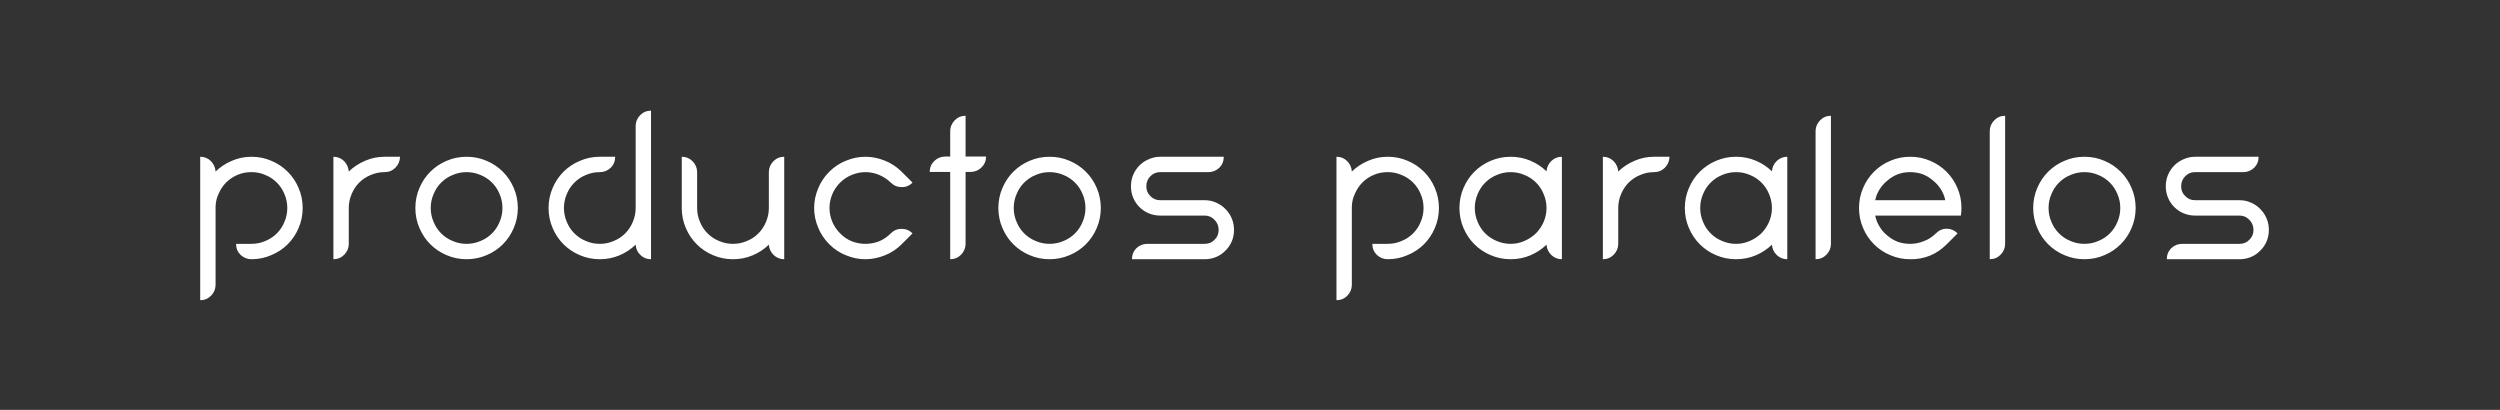 <?xml version="1.0" encoding="utf-8"?>
<!-- Generator: Adobe Illustrator 15.1.0, SVG Export Plug-In . SVG Version: 6.00 Build 0)  -->
<!DOCTYPE svg PUBLIC "-//W3C//DTD SVG 1.1//EN" "http://www.w3.org/Graphics/SVG/1.1/DTD/svg11.dtd">
<svg version="1.1" id="Selected_Items" xmlns="http://www.w3.org/2000/svg" xmlns:xlink="http://www.w3.org/1999/xlink" x="0px"
	 y="0px" width="610px" height="100px" viewBox="0 0 610 100" enable-background="new 0 0 610 100" xml:space="preserve">
<rect x="0" y="0" width="610" height="100" fill="#333333" stroke="none"/>
<path fill-rule="evenodd" clip-rule="evenodd" fill="#FFFFFF" d="M533.2,43c-0.667,0.667-1,1.483-1,2.45c0,0.966,0.333,1.767,1,2.4
	c0.633,0.667,1.434,1,2.399,1h10.851c1,0,1.934,0.2,2.8,0.6c0.866,0.367,1.616,0.883,2.25,1.55c0.667,0.667,1.184,1.434,1.55,2.3
	c0.367,0.867,0.55,1.8,0.55,2.8s-0.183,1.934-0.55,2.801c-0.366,0.866-0.883,1.616-1.55,2.25c-0.634,0.666-1.384,1.183-2.25,1.55
	c-0.866,0.366-1.8,0.55-2.8,0.55H528.7c0-1.066,0.366-1.967,1.1-2.7c0.733-0.7,1.617-1.05,2.65-1.05h14c0.967,0,1.767-0.333,2.399-1
	c0.667-0.634,1-1.434,1-2.4c0-0.966-0.333-1.783-1-2.449c-0.633-0.7-1.433-1.051-2.399-1.051H535.6c-1,0-1.933-0.183-2.8-0.55
	c-0.866-0.366-1.616-0.866-2.25-1.5c-0.666-0.667-1.184-1.433-1.55-2.3s-0.55-1.8-0.55-2.8s0.184-1.934,0.55-2.8
	s0.884-1.633,1.55-2.3c0.634-0.633,1.384-1.133,2.25-1.5c0.867-0.4,1.8-0.6,2.8-0.6h15.5c0,1.067-0.366,1.967-1.1,2.7
	c-0.767,0.7-1.65,1.05-2.65,1.05H535.6C534.634,42,533.833,42.333,533.2,43z M502.4,44.55c-0.801,0.8-1.417,1.733-1.851,2.8
	c-0.467,1.066-0.7,2.2-0.7,3.4s0.233,2.333,0.7,3.4c0.434,1.066,1.05,2,1.851,2.8c0.8,0.8,1.733,1.416,2.8,1.85
	c1.066,0.467,2.2,0.7,3.399,0.7c1.2,0,2.334-0.233,3.4-0.7c1.066-0.434,2-1.05,2.8-1.85s1.417-1.733,1.851-2.8
	c0.466-1.067,0.699-2.2,0.699-3.4s-0.233-2.333-0.699-3.4c-0.434-1.067-1.051-2-1.851-2.8c-0.8-0.8-1.733-1.417-2.8-1.85
	c-1.066-0.467-2.2-0.7-3.4-0.7c-1.199,0-2.333,0.233-3.399,0.7C504.134,43.133,503.2,43.75,502.4,44.55z M503.7,39.25
	c1.533-0.667,3.166-1,4.899-1s3.367,0.333,4.9,1c1.5,0.633,2.816,1.517,3.95,2.65c1.133,1.133,2.017,2.45,2.649,3.95
	c0.667,1.533,1,3.167,1,4.9s-0.333,3.366-1,4.9c-0.633,1.5-1.517,2.816-2.649,3.949c-1.134,1.134-2.45,2.017-3.95,2.65
	c-1.533,0.667-3.167,1-4.9,1s-3.366-0.333-4.899-1c-1.5-0.634-2.816-1.517-3.95-2.65c-1.134-1.133-2.017-2.449-2.65-3.949
	c-0.666-1.534-1-3.167-1-4.9s0.334-3.367,1-4.9c0.634-1.5,1.517-2.817,2.65-3.95S502.2,39.883,503.7,39.25z M489.25,28.25V59.5
	c0,1-0.366,1.884-1.1,2.65c-0.733,0.733-1.617,1.1-2.65,1.1V32c0-1,0.366-1.883,1.1-2.65C487.333,28.617,488.217,28.25,489.25,28.25
	z M460.6,44c-0.767,0.6-1.416,1.317-1.949,2.15c-0.534,0.833-0.9,1.733-1.101,2.7h17.101c-0.2-0.967-0.567-1.867-1.101-2.7
	c-0.533-0.833-1.184-1.55-1.95-2.15c-0.733-0.633-1.566-1.133-2.5-1.5c-0.966-0.333-1.966-0.5-3-0.5c-1.066,0-2.066,0.167-3,0.5
	C462.167,42.867,461.333,43.367,460.6,44z M461.2,39.25c1.533-0.667,3.166-1,4.899-1s3.367,0.333,4.9,1
	c1.5,0.633,2.816,1.517,3.95,2.65c1.133,1.133,2.017,2.45,2.649,3.95c0.667,1.533,1,3.167,1,4.9c0,0.634-0.05,1.25-0.149,1.85h-20.9
	c0.2,1,0.566,1.917,1.101,2.75c0.5,0.834,1.133,1.551,1.899,2.15c0.733,0.634,1.566,1.134,2.5,1.5c0.967,0.333,1.983,0.5,3.05,0.5
	c1.134,0,2.233-0.217,3.301-0.65c1.1-0.399,2.083-1.033,2.949-1.899c0.767-0.767,1.667-1.15,2.7-1.15
	c1.033,0.033,1.9,0.417,2.601,1.15L475,59.6c-1.267,1.267-2.65,2.2-4.15,2.801c-1.533,0.6-3.116,0.883-4.75,0.85
	c-1.733,0-3.366-0.333-4.899-1c-1.5-0.634-2.816-1.517-3.95-2.65c-1.134-1.133-2.017-2.449-2.65-3.949c-0.666-1.534-1-3.167-1-4.9
	s0.334-3.367,1-4.9c0.634-1.5,1.517-2.817,2.65-3.95S459.7,39.883,461.2,39.25z M420.2,42.7c-1.066,0.433-2,1.05-2.8,1.85
	c-0.801,0.8-1.417,1.733-1.851,2.8c-0.467,1.066-0.7,2.2-0.7,3.4s0.233,2.333,0.7,3.4c0.434,1.066,1.05,2,1.851,2.8
	c0.8,0.8,1.733,1.416,2.8,1.85c1.066,0.467,2.2,0.7,3.399,0.7c1.167,0,2.284-0.233,3.351-0.7s2-1.083,2.8-1.85
	c0.8-0.8,1.434-1.733,1.9-2.8c0.466-1.067,0.699-2.2,0.699-3.4s-0.233-2.333-0.699-3.4c-0.434-1.067-1.051-2-1.851-2.8
	c-0.8-0.8-1.733-1.417-2.8-1.85c-1.066-0.467-2.2-0.7-3.4-0.7C422.4,42,421.267,42.233,420.2,42.7z M418.7,39.25
	c1.533-0.667,3.166-1,4.899-1c1.7,0,3.301,0.317,4.801,0.95s2.816,1.5,3.949,2.6c0.067-0.966,0.45-1.8,1.15-2.5
	c0.733-0.7,1.6-1.05,2.6-1.05v25c-1,0-1.866-0.35-2.6-1.05c-0.7-0.7-1.083-1.533-1.15-2.5c-1.133,1.1-2.449,1.967-3.949,2.6
	c-1.5,0.634-3.101,0.95-4.801,0.95c-1.733,0-3.366-0.333-4.899-1c-1.5-0.634-2.816-1.517-3.95-2.65
	c-1.134-1.133-2.017-2.449-2.65-3.949c-0.666-1.534-1-3.167-1-4.9s0.334-3.367,1-4.9c0.634-1.5,1.517-2.817,2.65-3.95
	S417.2,39.883,418.7,39.25z M406.25,40.9c-0.733,0.733-1.616,1.1-2.65,1.1c-1.199,0-2.333,0.233-3.399,0.7
	c-1.066,0.433-2,1.05-2.8,1.85c-0.801,0.8-1.417,1.733-1.851,2.8c-0.467,1.066-0.7,2.2-0.7,3.4v8.75c0,1-0.366,1.884-1.1,2.65
	c-0.733,0.733-1.616,1.1-2.65,1.1v-25c1,0,1.867,0.35,2.601,1.05c0.7,0.733,1.083,1.583,1.149,2.55c1.134-1.1,2.45-1.967,3.95-2.6
	c1.5-0.667,3.101-1,4.8-1h3.75C407.35,39.25,406.983,40.133,406.25,40.9z M444.1,29.35c0.733-0.733,1.617-1.1,2.65-1.1V59.5
	c0,1-0.366,1.884-1.1,2.65c-0.733,0.733-1.617,1.1-2.65,1.1V32C443,31,443.366,30.117,444.1,29.35z M381.1,38.25v25
	c-1,0-1.866-0.35-2.6-1.05c-0.7-0.7-1.083-1.533-1.15-2.5c-1.133,1.1-2.449,1.967-3.949,2.6c-1.5,0.634-3.101,0.95-4.801,0.95
	c-1.733,0-3.366-0.333-4.899-1c-1.5-0.634-2.816-1.517-3.95-2.65c-1.134-1.133-2.017-2.449-2.65-3.949c-0.666-1.534-1-3.167-1-4.9
	s0.334-3.367,1-4.9c0.634-1.5,1.517-2.817,2.65-3.95s2.45-2.017,3.95-2.65c1.533-0.667,3.166-1,4.899-1
	c1.7,0,3.301,0.317,4.801,0.95s2.816,1.5,3.949,2.6c0.067-0.966,0.45-1.8,1.15-2.5C379.233,38.6,380.1,38.25,381.1,38.25z
	 M365.2,42.7c-1.066,0.433-2,1.05-2.8,1.85c-0.801,0.8-1.417,1.733-1.851,2.8c-0.467,1.066-0.7,2.2-0.7,3.4s0.233,2.333,0.7,3.4
	c0.434,1.066,1.05,2,1.851,2.8c0.8,0.8,1.733,1.416,2.8,1.85c1.066,0.467,2.2,0.7,3.399,0.7c1.167,0,2.284-0.233,3.351-0.7
	s2-1.083,2.8-1.85c0.8-0.8,1.434-1.733,1.9-2.8c0.466-1.067,0.699-2.2,0.699-3.4s-0.233-2.333-0.699-3.4
	c-0.434-1.067-1.051-2-1.851-2.8c-0.8-0.8-1.733-1.417-2.8-1.85c-1.066-0.467-2.2-0.7-3.4-0.7C367.4,42,366.267,42.233,365.2,42.7z
	 M330.65,47.15c-0.5,1-0.767,2.083-0.801,3.25v19.1c0,1-0.366,1.884-1.1,2.65c-0.733,0.733-1.616,1.1-2.65,1.1v-35
	c1.034,0,1.9,0.35,2.601,1.05c0.7,0.7,1.083,1.55,1.149,2.55c1.134-1.1,2.45-1.967,3.95-2.6c1.5-0.667,3.101-1,4.8-1
	c1.733,0,3.367,0.333,4.9,1c1.5,0.633,2.816,1.517,3.95,2.65c1.133,1.133,2.017,2.45,2.649,3.95c0.667,1.533,1,3.167,1,4.9
	s-0.333,3.366-1,4.9c-0.633,1.5-1.517,2.816-2.649,3.949c-1.134,1.134-2.467,2.017-4,2.65c-1.5,0.667-3.117,1-4.851,1
	c-1,0-1.883-0.35-2.649-1.05c-0.733-0.733-1.101-1.634-1.101-2.7h3.75c1.2,0,2.334-0.233,3.4-0.7c1.066-0.434,2-1.05,2.8-1.85
	s1.417-1.733,1.851-2.8c0.466-1.067,0.699-2.2,0.699-3.4s-0.233-2.333-0.699-3.4c-0.434-1.067-1.051-2-1.851-2.8
	c-0.8-0.8-1.733-1.417-2.8-1.85c-1.066-0.467-2.2-0.7-3.4-0.7c-1.199,0-2.316,0.217-3.35,0.65c-1.033,0.434-1.95,1.033-2.75,1.8
	C331.733,45.217,331.116,46.117,330.65,47.15z M297.5,40.95c-0.767,0.7-1.65,1.05-2.65,1.05H283.1c-0.967,0-1.767,0.333-2.4,1
	c-0.667,0.667-1,1.483-1,2.45c0,0.966,0.333,1.767,1,2.4c0.633,0.667,1.433,1,2.4,1h10.85c1,0,1.933,0.2,2.8,0.6
	c0.867,0.367,1.617,0.883,2.25,1.55c0.667,0.667,1.183,1.434,1.55,2.3c0.367,0.867,0.55,1.8,0.55,2.8s-0.184,1.934-0.55,2.801
	c-0.367,0.866-0.883,1.616-1.55,2.25c-0.633,0.666-1.383,1.183-2.25,1.55c-0.867,0.366-1.8,0.55-2.8,0.55H276.2
	c0-1.066,0.367-1.967,1.1-2.7c0.733-0.7,1.617-1.05,2.65-1.05h14c0.966,0,1.767-0.333,2.4-1c0.667-0.634,1-1.434,1-2.4
	c0-0.966-0.333-1.783-1-2.449c-0.633-0.7-1.434-1.051-2.4-1.051H283.1c-1,0-1.934-0.183-2.8-0.55c-0.867-0.366-1.617-0.866-2.25-1.5
	c-0.667-0.667-1.183-1.433-1.55-2.3s-0.55-1.8-0.55-2.8s0.183-1.934,0.55-2.8s0.883-1.633,1.55-2.3
	c0.633-0.633,1.383-1.133,2.25-1.5c0.867-0.4,1.8-0.6,2.8-0.6h15.5C298.6,39.317,298.233,40.217,297.5,40.95z M251.2,39.25
	c1.533-0.667,3.167-1,4.9-1s3.367,0.333,4.9,1c1.5,0.633,2.817,1.517,3.95,2.65s2.017,2.45,2.65,3.95c0.667,1.533,1,3.167,1,4.9
	s-0.333,3.366-1,4.9c-0.633,1.5-1.517,2.816-2.65,3.949c-1.133,1.134-2.45,2.017-3.95,2.65c-1.533,0.667-3.167,1-4.9,1
	s-3.367-0.333-4.9-1c-1.5-0.634-2.817-1.517-3.95-2.65c-1.133-1.133-2.017-2.449-2.65-3.949c-0.667-1.534-1-3.167-1-4.9
	s0.333-3.367,1-4.9c0.633-1.5,1.517-2.817,2.65-3.95S249.7,39.883,251.2,39.25z M249.9,44.55c-0.8,0.8-1.417,1.733-1.85,2.8
	c-0.466,1.066-0.7,2.2-0.7,3.4s0.233,2.333,0.7,3.4c0.434,1.066,1.05,2,1.85,2.8c0.8,0.8,1.733,1.416,2.8,1.85
	c1.066,0.467,2.2,0.7,3.4,0.7c1.2,0,2.333-0.233,3.4-0.7c1.067-0.434,2-1.05,2.8-1.85c0.8-0.8,1.417-1.733,1.85-2.8
	c0.467-1.067,0.7-2.2,0.7-3.4s-0.233-2.333-0.7-3.4c-0.433-1.067-1.05-2-1.85-2.8c-0.8-0.8-1.733-1.417-2.8-1.85
	c-1.067-0.467-2.2-0.7-3.4-0.7c-1.2,0-2.333,0.233-3.4,0.7C251.633,43.133,250.7,43.75,249.9,44.55z M211.15,38.25
	c1.6,0,3.184,0.317,4.75,0.95c1.533,0.6,2.9,1.5,4.1,2.7l2.65,2.65c-0.733,0.767-1.617,1.133-2.65,1.1
	c-1.033,0-1.917-0.367-2.65-1.1c-0.867-0.833-1.833-1.466-2.9-1.9c-1.067-0.433-2.167-0.65-3.3-0.65c-1.1,0-2.183,0.217-3.25,0.65
	c-1.1,0.434-2.066,1.067-2.9,1.9c-0.867,0.867-1.517,1.833-1.95,2.9c-0.433,1.066-0.65,2.167-0.65,3.3c0,1.134,0.217,2.233,0.65,3.3
	c0.434,1.066,1.083,2.033,1.95,2.9c0.833,0.866,1.8,1.517,2.9,1.95c1.067,0.399,2.15,0.6,3.25,0.6c1.133,0,2.233-0.2,3.3-0.6
	c1.066-0.434,2.033-1.084,2.9-1.95c0.767-0.767,1.667-1.134,2.7-1.101c1.034,0,1.9,0.367,2.6,1.101L220,59.6
	c-1.2,1.2-2.567,2.101-4.1,2.7c-1.566,0.634-3.15,0.95-4.75,0.95s-3.167-0.316-4.7-0.95c-1.534-0.6-2.9-1.5-4.1-2.7
	c-1.233-1.233-2.15-2.616-2.75-4.149c-0.633-1.533-0.95-3.101-0.95-4.7c0-1.6,0.317-3.167,0.95-4.7c0.6-1.533,1.517-2.917,2.75-4.15
	c1.2-1.2,2.566-2.1,4.1-2.7C207.983,38.567,209.55,38.25,211.15,38.25z M235.6,28.25v9.95h5c0,1.033-0.367,1.917-1.1,2.65
	c-0.767,0.733-1.65,1.1-2.65,1.1h-1.25V59.5c0,1-0.367,1.884-1.1,2.65c-0.733,0.733-1.617,1.1-2.65,1.1v-21.3h-5
	c0-1.034,0.367-1.917,1.1-2.65c0.767-0.733,1.65-1.1,2.65-1.1h1.25V32c0-1,0.367-1.883,1.1-2.65
	C233.683,28.617,234.567,28.25,235.6,28.25z M188.7,39.35c0.733-0.733,1.617-1.1,2.65-1.1v25c-1,0-1.867-0.35-2.6-1.05
	c-0.7-0.7-1.083-1.533-1.15-2.5c-1.133,1.1-2.45,1.967-3.95,2.6c-1.5,0.634-3.1,0.95-4.8,0.95c-1.733,0-3.367-0.333-4.9-1
	c-1.5-0.634-2.817-1.517-3.95-2.65c-1.133-1.133-2.017-2.449-2.65-3.949c-0.667-1.534-1-3.167-1-4.9v-12.5
	c1.033,0,1.917,0.367,2.65,1.1c0.733,0.767,1.1,1.65,1.1,2.65v8.75c0,1.2,0.233,2.333,0.7,3.4c0.434,1.066,1.05,2,1.85,2.8
	c0.8,0.8,1.733,1.416,2.8,1.85c1.066,0.467,2.2,0.7,3.4,0.7c1.2,0,2.333-0.233,3.4-0.7c1.067-0.434,2-1.05,2.8-1.85
	c0.8-0.8,1.417-1.733,1.85-2.8c0.467-1.067,0.7-2.2,0.7-3.4V42C187.6,41,187.967,40.117,188.7,39.35z M141.5,39.25
	c1.5-0.667,3.117-1,4.85-1h3.75c0,1.067-0.367,1.967-1.1,2.7c-0.767,0.7-1.65,1.05-2.65,1.05c-1.2,0-2.333,0.233-3.4,0.7
	c-1.067,0.433-2,1.05-2.8,1.85c-0.8,0.8-1.417,1.733-1.85,2.8c-0.466,1.066-0.7,2.2-0.7,3.4s0.233,2.333,0.7,3.4
	c0.434,1.066,1.05,2,1.85,2.8c0.8,0.8,1.733,1.416,2.8,1.85c1.066,0.467,2.2,0.7,3.4,0.7c1.2,0,2.333-0.233,3.4-0.7
	c1.067-0.434,2-1.05,2.8-1.85c0.8-0.8,1.417-1.733,1.85-2.8c0.467-1.067,0.7-2.2,0.7-3.4v-20c0-1,0.367-1.883,1.1-2.65
	c0.733-0.733,1.617-1.1,2.65-1.1v36.25c-1.033,0-1.9-0.35-2.6-1.05c-0.7-0.667-1.083-1.5-1.15-2.5c-1.133,1.1-2.45,1.967-3.95,2.6
	c-1.5,0.634-3.1,0.95-4.8,0.95c-1.733,0-3.367-0.333-4.9-1c-1.5-0.634-2.817-1.517-3.95-2.65c-1.133-1.133-2.017-2.449-2.65-3.949
	c-0.667-1.534-1-3.167-1-4.9s0.333-3.367,1-4.9c0.633-1.5,1.517-2.817,2.65-3.95S139.967,39.883,141.5,39.25z M125.35,45.85
	c0.667,1.533,1,3.167,1,4.9s-0.333,3.366-1,4.9c-0.633,1.5-1.517,2.816-2.65,3.949c-1.133,1.134-2.45,2.017-3.95,2.65
	c-1.533,0.667-3.167,1-4.9,1s-3.367-0.333-4.9-1c-1.5-0.634-2.817-1.517-3.95-2.65c-1.133-1.133-2.017-2.449-2.65-3.949
	c-0.667-1.534-1-3.167-1-4.9s0.333-3.367,1-4.9c0.633-1.5,1.517-2.817,2.65-3.95s2.45-2.017,3.95-2.65c1.533-0.667,3.167-1,4.9-1
	s3.367,0.333,4.9,1c1.5,0.633,2.817,1.517,3.95,2.65S124.717,44.35,125.35,45.85z M83.95,39.3c0.7,0.733,1.083,1.583,1.15,2.55
	c1.133-1.1,2.45-1.967,3.95-2.6c1.5-0.667,3.1-1,4.8-1h3.75c0,1-0.367,1.883-1.1,2.65c-0.733,0.733-1.617,1.1-2.65,1.1
	c-1.2,0-2.333,0.233-3.4,0.7c-1.067,0.433-2,1.05-2.8,1.85c-0.8,0.8-1.417,1.733-1.85,2.8c-0.466,1.066-0.7,2.2-0.7,3.4v8.75
	c0,1-0.367,1.884-1.1,2.65c-0.733,0.733-1.617,1.1-2.65,1.1v-25C82.35,38.25,83.217,38.6,83.95,39.3z M107.65,44.55
	c-0.8,0.8-1.417,1.733-1.85,2.8c-0.466,1.066-0.7,2.2-0.7,3.4s0.233,2.333,0.7,3.4c0.434,1.066,1.05,2,1.85,2.8
	c0.8,0.8,1.733,1.416,2.8,1.85c1.066,0.467,2.2,0.7,3.4,0.7c1.2,0,2.333-0.233,3.4-0.7c1.067-0.434,2-1.05,2.8-1.85
	c0.8-0.8,1.417-1.733,1.85-2.8c0.467-1.067,0.7-2.2,0.7-3.4s-0.233-2.333-0.7-3.4c-0.433-1.067-1.05-2-1.85-2.8
	c-0.8-0.8-1.733-1.417-2.8-1.85c-1.067-0.467-2.2-0.7-3.4-0.7c-1.2,0-2.333,0.233-3.4,0.7C109.383,43.133,108.45,43.75,107.65,44.55
	z M55.25,44.45c-0.767,0.767-1.383,1.667-1.85,2.7c-0.5,1-0.767,2.083-0.8,3.25v19.1c0,1-0.367,1.884-1.1,2.65
	c-0.733,0.733-1.617,1.1-2.65,1.1v-35c1.033,0,1.9,0.35,2.6,1.05c0.7,0.7,1.083,1.55,1.15,2.55c1.133-1.1,2.45-1.967,3.95-2.6
	c1.5-0.667,3.1-1,4.8-1c1.733,0,3.367,0.333,4.9,1c1.5,0.633,2.817,1.517,3.95,2.65s2.017,2.45,2.65,3.95c0.667,1.533,1,3.167,1,4.9
	s-0.333,3.366-1,4.9c-0.633,1.5-1.517,2.816-2.65,3.949c-1.133,1.134-2.467,2.017-4,2.65c-1.5,0.667-3.117,1-4.85,1
	c-1,0-1.883-0.35-2.65-1.05c-0.733-0.733-1.1-1.634-1.1-2.7h3.75c1.2,0,2.333-0.233,3.4-0.7c1.067-0.434,2-1.05,2.8-1.85
	c0.8-0.8,1.417-1.733,1.85-2.8c0.467-1.067,0.7-2.2,0.7-3.4s-0.233-2.333-0.7-3.4c-0.433-1.067-1.05-2-1.85-2.8
	c-0.8-0.8-1.733-1.417-2.8-1.85c-1.067-0.467-2.2-0.7-3.4-0.7c-1.2,0-2.317,0.217-3.35,0.65C56.967,43.083,56.05,43.683,55.25,44.45
	z"/>
</svg>
